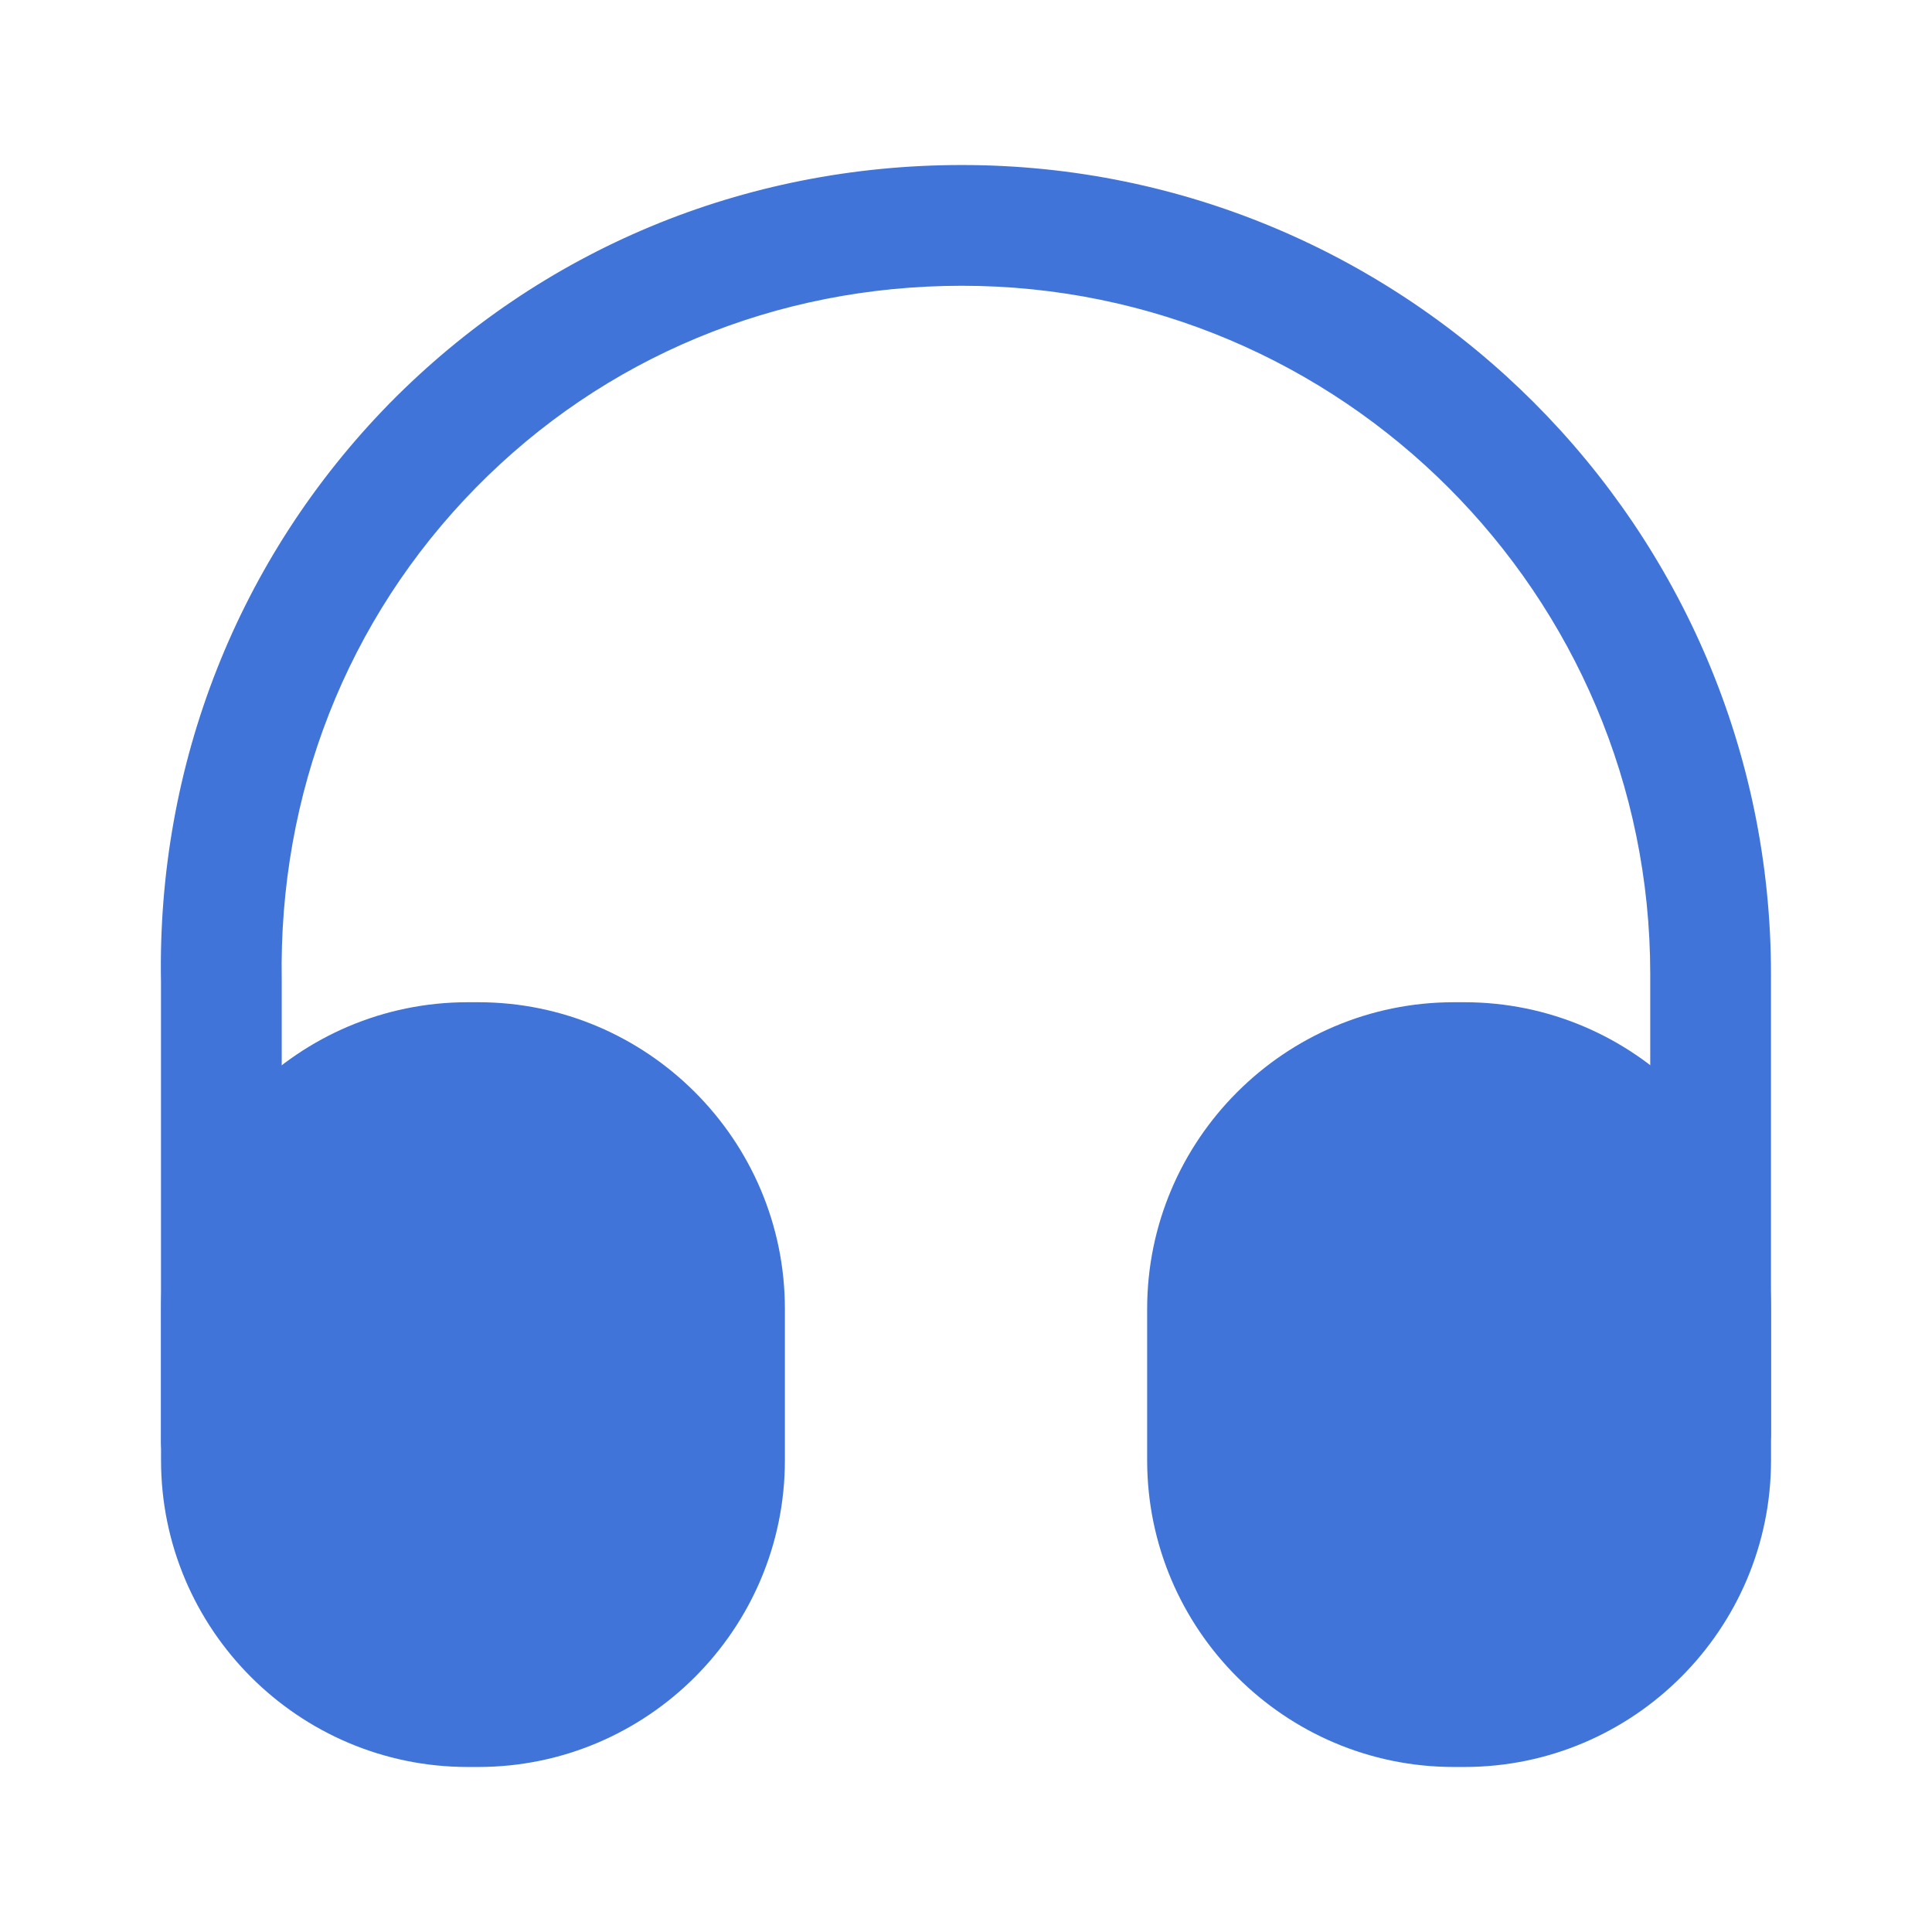 <svg width="80" height="80" viewBox="0 0 80 80" fill="none" xmlns="http://www.w3.org/2000/svg">
<path d="M9.166 62.167C7.799 62.167 6.666 61.033 6.666 59.667V40.667C6.499 31.633 9.866 23.1 16.133 16.7C22.399 10.333 30.799 6.833 39.833 6.833C58.299 6.833 73.333 21.867 73.333 40.333V59.333C73.333 60.7 72.199 61.833 70.833 61.833C69.466 61.833 68.333 60.7 68.333 59.333V40.333C68.333 24.633 55.566 11.833 39.833 11.833C32.133 11.833 24.999 14.8 19.699 20.2C14.366 25.633 11.533 32.867 11.666 40.6V59.633C11.666 61.033 10.566 62.167 9.166 62.167Z" fill="#4174D9"/>
<path d="M19.801 41.5H19.368C12.368 41.5 6.668 47.2 6.668 54.2V60.467C6.668 67.467 12.368 73.167 19.368 73.167H19.801C26.801 73.167 32.501 67.467 32.501 60.467V54.2C32.501 47.2 26.801 41.5 19.801 41.5ZM60.635 41.5H60.201C53.201 41.5 47.501 47.2 47.501 54.2V60.467C47.501 67.467 53.201 73.167 60.201 73.167H60.635C67.635 73.167 73.335 67.467 73.335 60.467V54.2C73.335 47.2 67.635 41.5 60.635 41.5Z" fill="#4174D9"/>
</svg>
